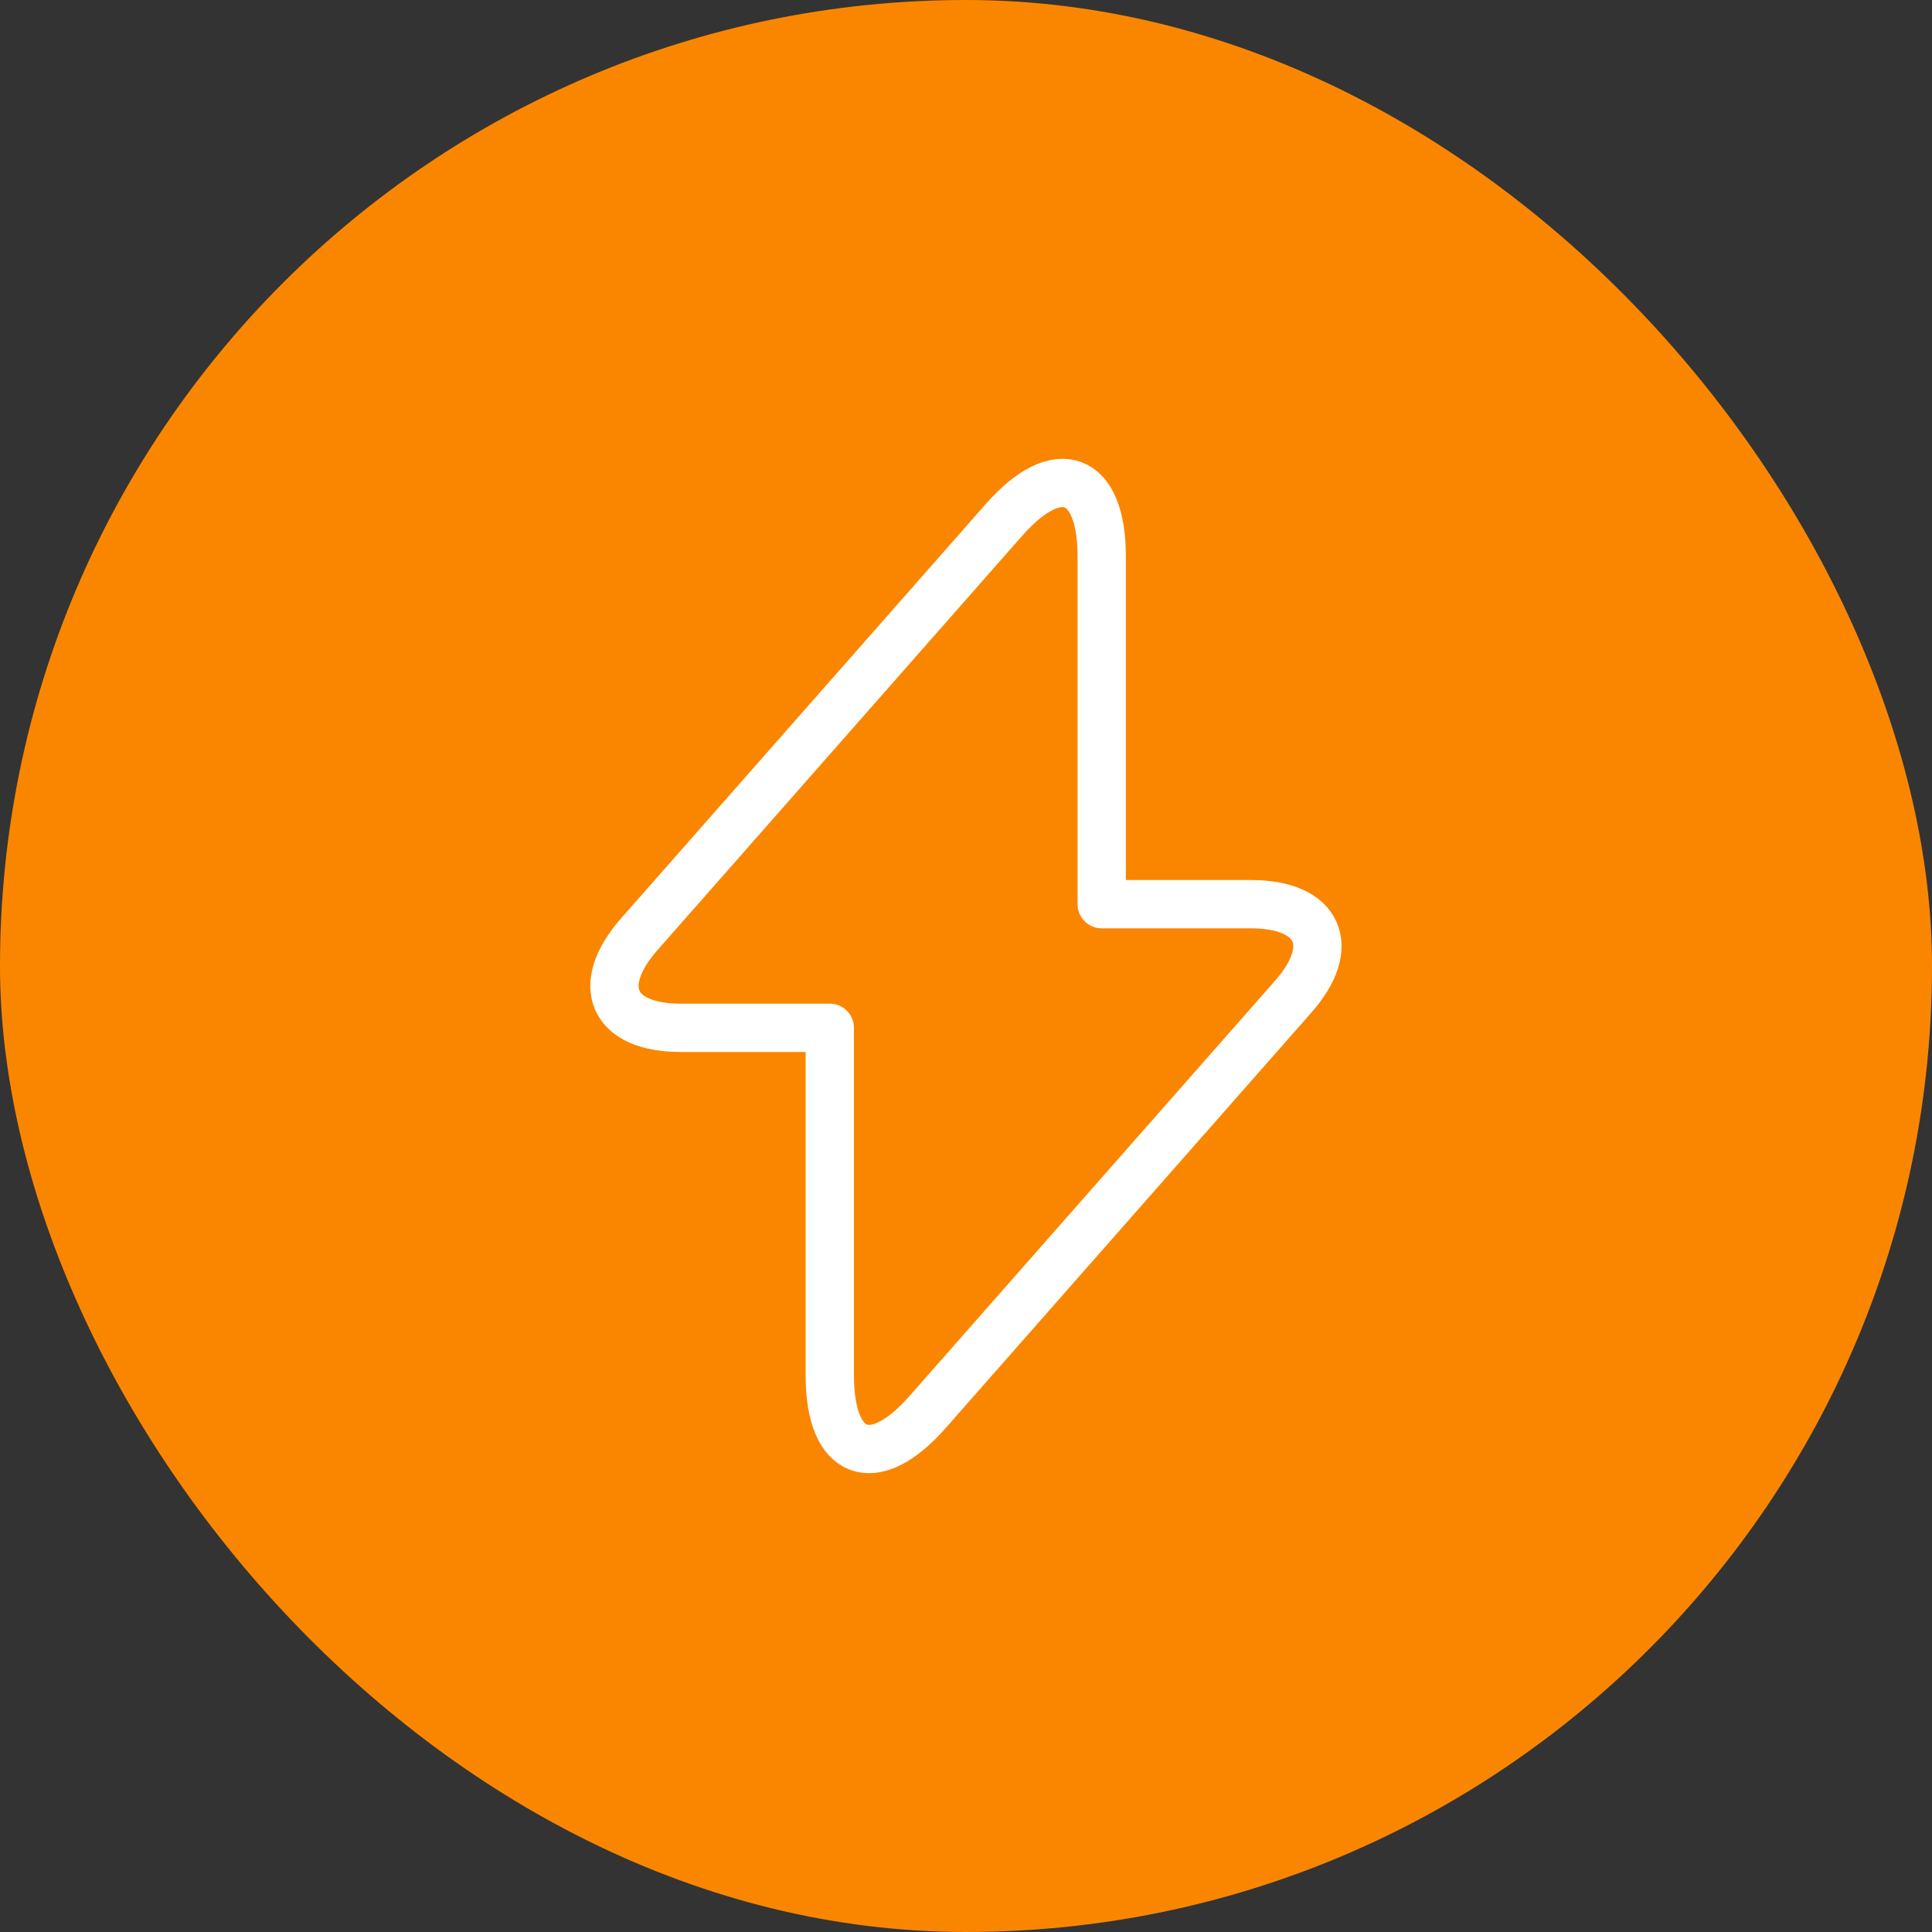 <?xml version="1.0" encoding="UTF-8"?> <svg xmlns="http://www.w3.org/2000/svg" width="40" height="40" viewBox="0 0 40 40" fill="none"><rect x="0" y="0" width="40" height="40" fill="#333333" stroke="none"/><rect width="40" height="40" rx="20" fill="#FA8600"></rect><path d="M14.09 21.28H17.18V28.48C17.18 30.16 18.09 30.5 19.2 29.24L26.77 20.64C27.7 19.59 27.31 18.72 25.9 18.72H22.81V11.52C22.81 9.84 21.9 9.5 20.79 10.76L13.22 19.36C12.3 20.42 12.69 21.28 14.09 21.28Z" stroke="white" stroke-miterlimit="10" stroke-linecap="round" stroke-linejoin="round"></path></svg> 